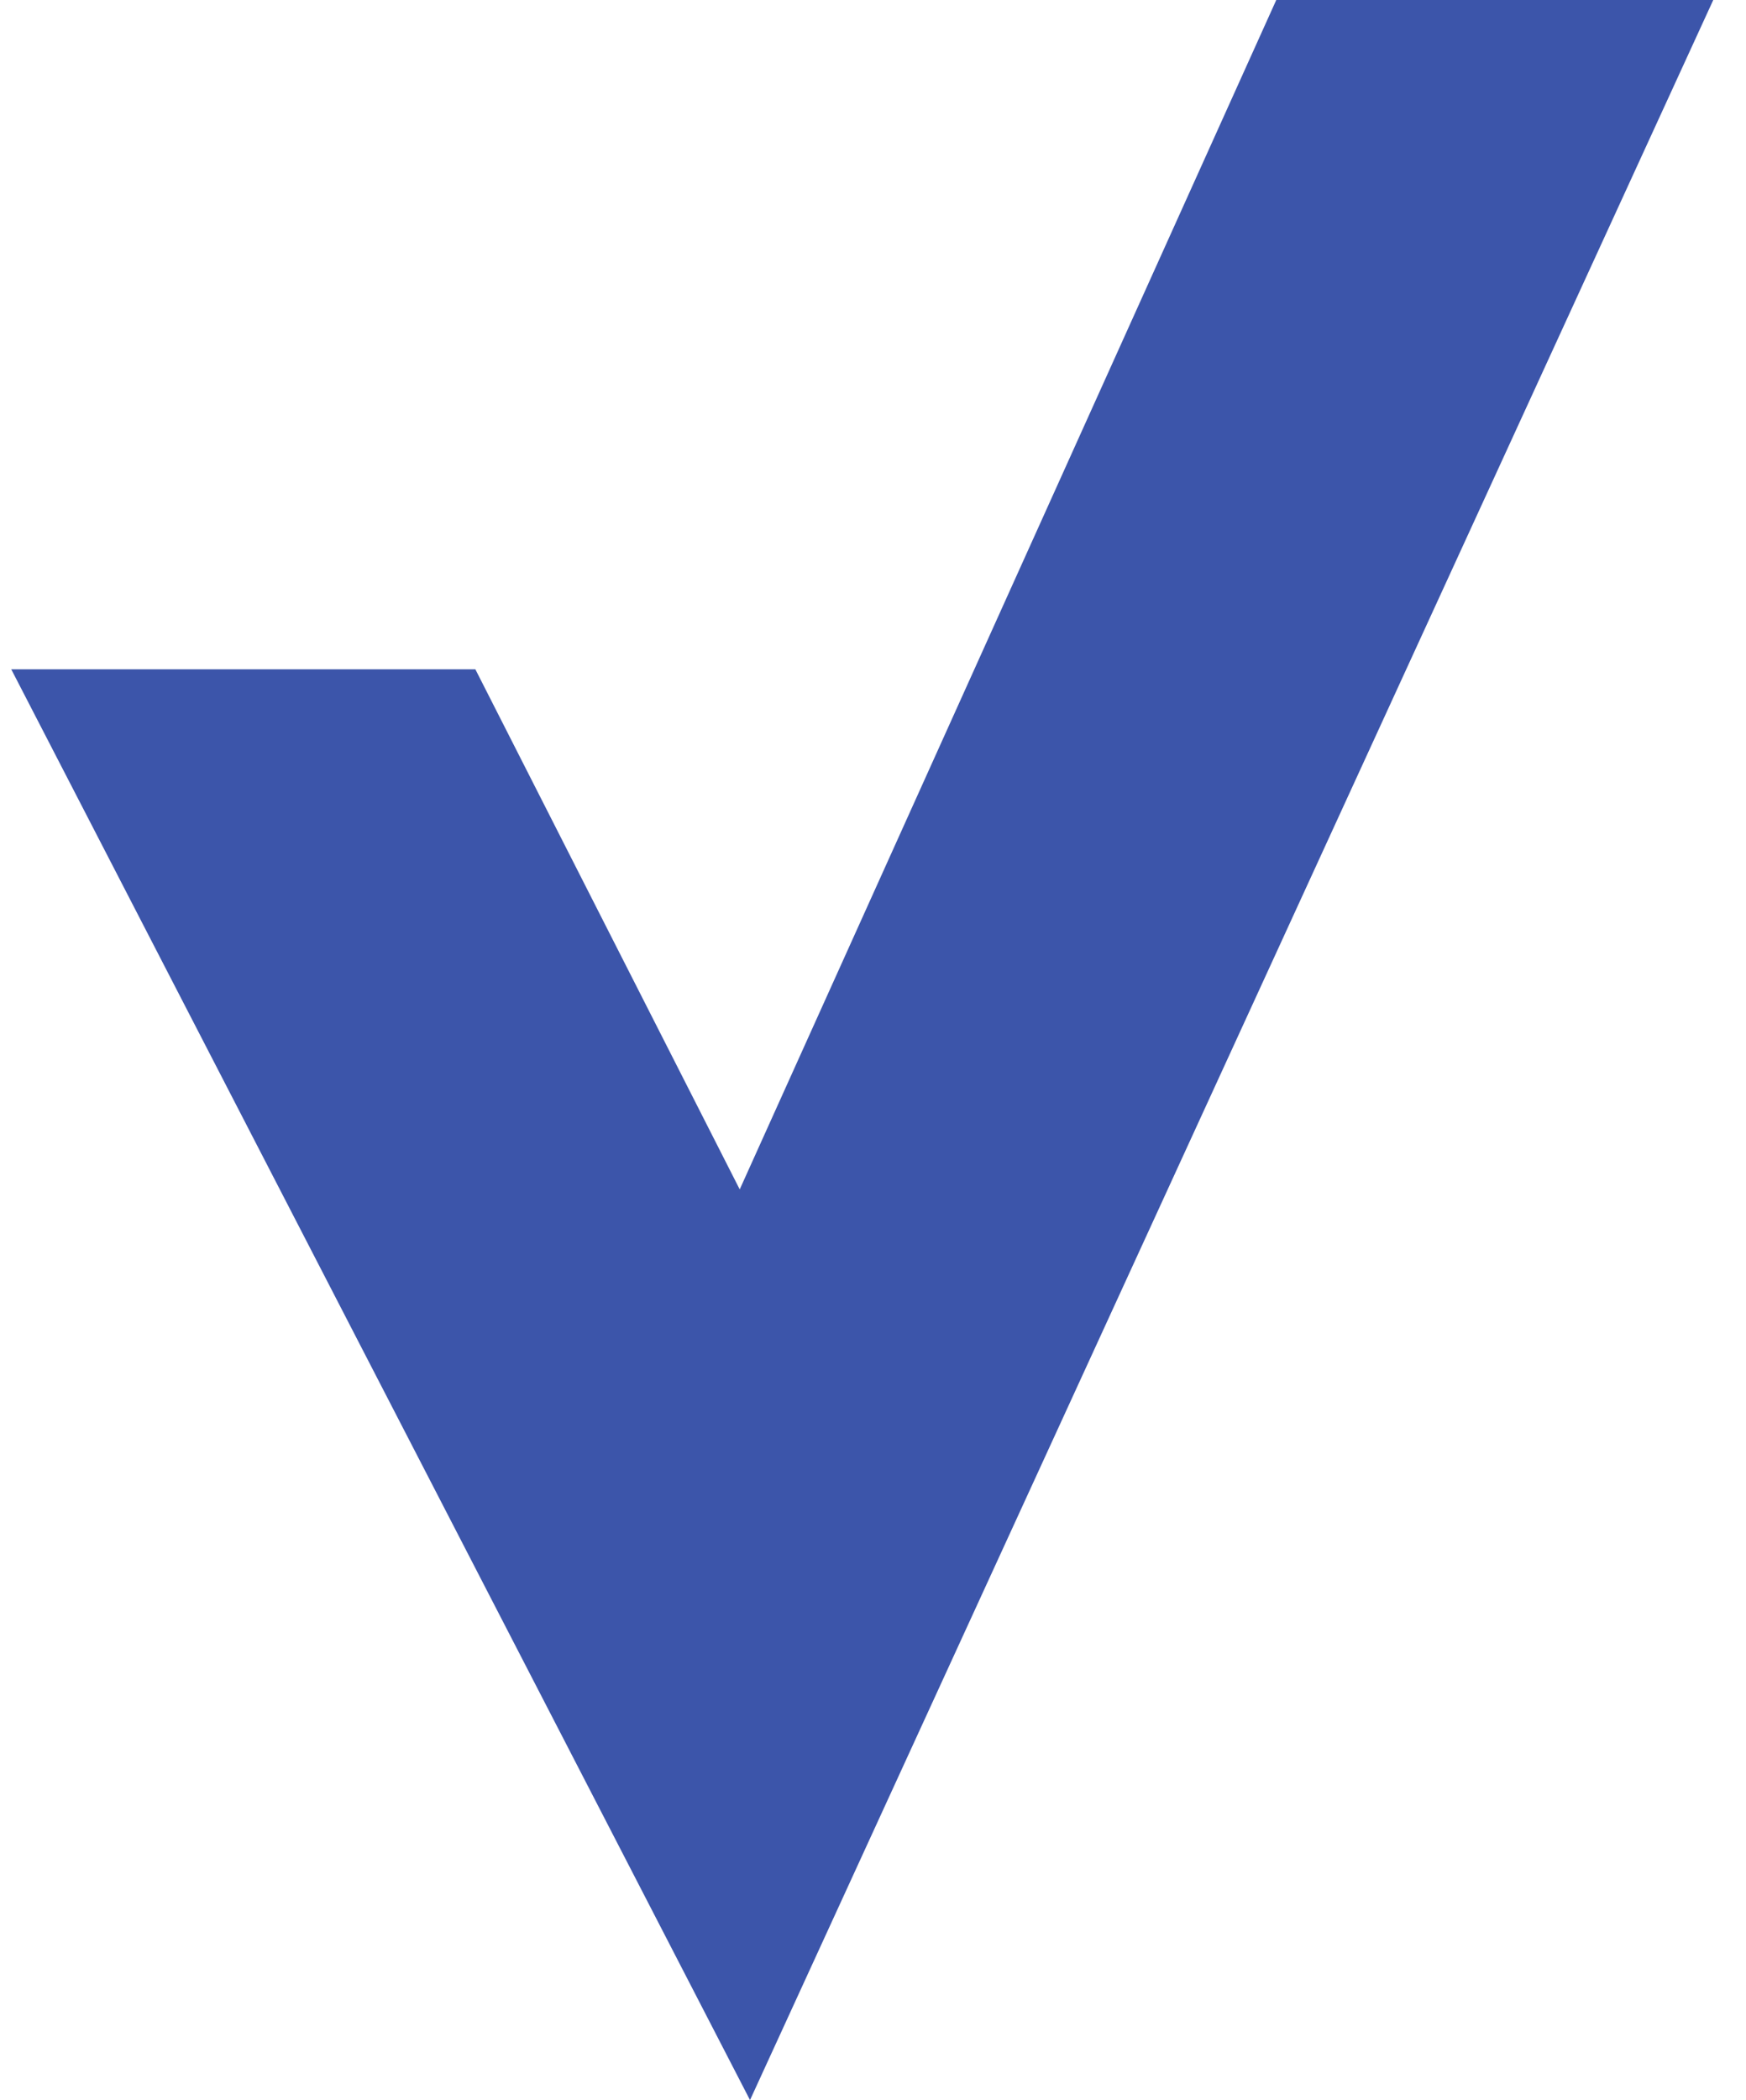 <?xml version="1.0" encoding="utf-8"?>
<!-- Generator: Adobe Illustrator 16.0.0, SVG Export Plug-In . SVG Version: 6.00 Build 0)  -->
<!DOCTYPE svg PUBLIC "-//W3C//DTD SVG 1.1//EN" "http://www.w3.org/Graphics/SVG/1.1/DTD/svg11.dtd">
<svg version="1.1" id="Layer_1" xmlns="http://www.w3.org/2000/svg" xmlns:xlink="http://www.w3.org/1999/xlink" x="0px" y="0px"
	 width="3106.669px" height="3734.34px" viewBox="0 0 3106.669 3734.34" enable-background="new 0 0 3106.669 3734.34"
	 xml:space="preserve">
<g opacity="0.9">
	<g>
		<g>
			<path fill="#2742A1" d="M1334.503,3734.34l-26.682-51.64L20,1190.128h825.797l470.396,924.859l1139.859-2525.22l7.533-16.687
				h780.758"/>
		</g>
	</g>
</g>
</svg>
